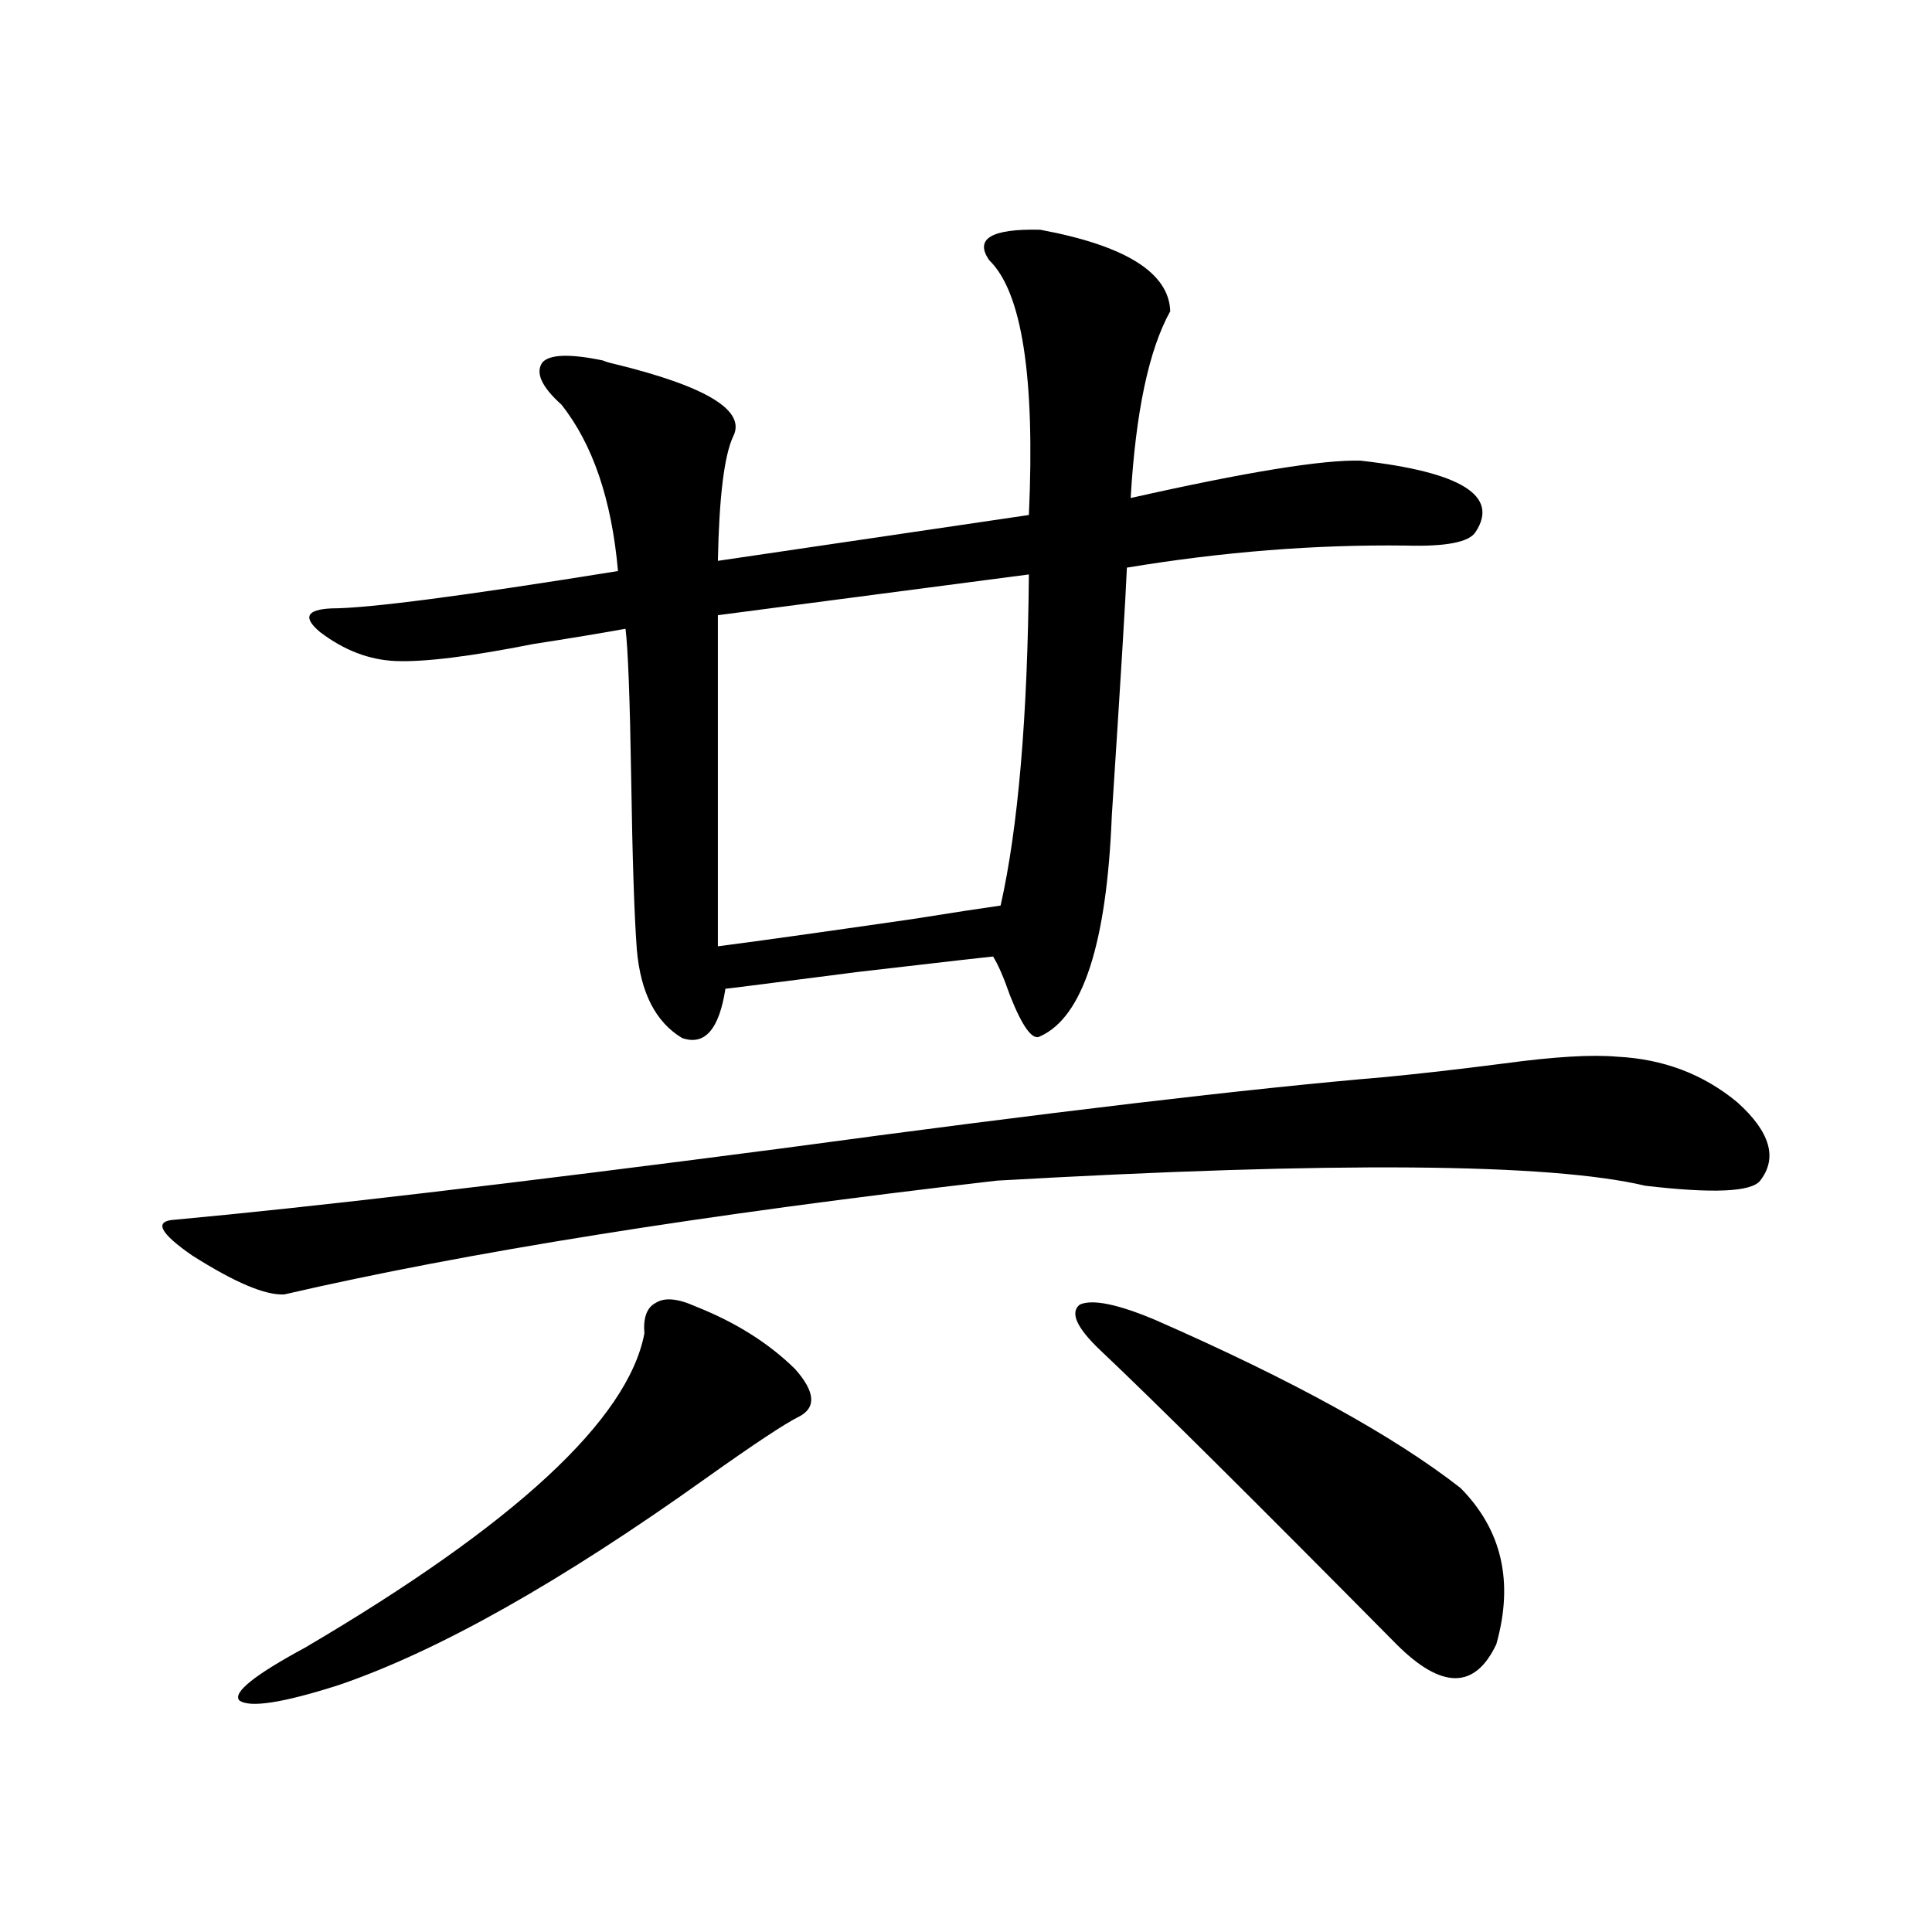 <?xml version="1.0" encoding="utf-8"?>
<!-- Generator: Adobe Illustrator 16.0.0, SVG Export Plug-In . SVG Version: 6.00 Build 0)  -->
<!DOCTYPE svg PUBLIC "-//W3C//DTD SVG 1.1//EN" "http://www.w3.org/Graphics/SVG/1.1/DTD/svg11.dtd">
<svg version="1.1" id="图层_1" xmlns="http://www.w3.org/2000/svg" xmlns:xlink="http://www.w3.org/1999/xlink" x="0px" y="0px"
	 width="1000px" height="1000px" viewBox="0 0 1000 1000" enable-background="new 0 0 1000 1000" xml:space="preserve">
<path d="M147.191,669.984c-9.756,0.591-25.7-6.152-47.804-20.215c-16.92-11.714-19.847-17.866-8.78-18.457
	c70.242-6.44,174.95-18.745,314.139-36.914c138.533-18.745,242.586-31.05,312.188-36.914c18.201-1.758,38.688-4.093,61.462-7.031
	c26.006-3.516,45.518-4.683,58.535-3.516c24.055,1.181,44.877,9.091,62.438,23.73c16.905,15.243,20.808,28.716,11.707,40.43
	c-4.558,5.864-24.39,6.743-59.511,2.637c-49.435-11.714-161.307-12.593-335.602-2.637
	C363.771,628.676,240.848,648.313,147.191,669.984z M359.869,676.137c20.808,8.212,38.048,19.048,51.706,32.52
	c10.396,11.728,11.052,19.927,1.951,24.609c-7.164,3.516-23.094,14.063-47.804,31.641
	c-75.455,53.901-138.868,89.648-190.239,107.227c-29.268,9.366-46.508,12.003-51.706,7.91c-3.262-4.106,8.125-13.184,34.146-27.246
	c108.61-63.858,167.146-118.062,175.605-162.598c-0.655-8.198,1.296-13.472,5.854-15.82
	C343.925,671.454,350.754,672.044,359.869,676.137z M538.401,118.91c44.222,8.212,66.66,22.274,67.315,42.188
	c-11.066,19.927-17.896,52.157-20.487,96.68c59.831-13.472,99.51-19.913,119.021-19.336c52.026,5.864,71.858,18.169,59.511,36.914
	c-3.262,5.273-15.289,7.622-36.097,7.031c-46.828-0.577-94.967,3.228-144.387,11.426c-0.655,15.82-3.262,58.599-7.805,128.32
	c-2.606,66.22-14.969,104.302-37.072,114.258c-3.902,2.349-9.115-4.683-15.609-21.094c-3.262-9.366-6.188-16.108-8.78-20.215
	c-0.655,0-23.749,2.637-69.267,7.91c-45.532,5.864-68.626,8.789-69.267,8.789c-3.262,21.094-10.731,29.595-22.438,25.488
	c-13.658-8.198-21.463-23.429-23.414-45.703c-1.311-17.578-2.286-47.159-2.927-88.77c-0.655-41.007-1.631-66.797-2.927-77.344
	c-13.018,2.349-28.947,4.985-47.804,7.91c-32.529,6.454-56.264,9.38-71.218,8.789c-13.658-0.577-26.676-5.562-39.023-14.941
	c-9.115-7.608-7.164-11.714,5.854-12.305c18.856,0,68.291-6.44,148.289-19.336c-3.262-36.914-13.018-65.616-29.268-86.133
	c-10.411-9.366-13.658-16.699-9.756-21.973c3.902-4.093,14.299-4.395,31.219-0.879c1.296,0.591,3.247,1.181,5.854,1.758
	c48.124,11.728,68.611,24.321,61.462,37.793c-4.558,9.97-7.164,31.353-7.805,64.16l160.972-23.73
	c3.247-71.479-3.582-115.425-20.487-131.836C504.256,123.606,513.036,118.333,538.401,118.91z M532.548,297.328l-160.972,21.094
	v171.387c18.201-2.335,51.706-7.031,100.485-14.063c22.104-3.516,37.393-5.851,45.853-7.031
	C527.015,428.285,531.893,371.156,532.548,297.328z M597.912,683.168c70.883,31.063,123.564,60.067,158.045,87.012
	c21.463,21.685,27.637,48.628,18.536,80.859c-11.066,23.429-28.292,23.429-51.706,0c-74.8-75.586-125.851-126.261-153.167-152.051
	c-12.362-11.714-15.944-19.624-10.731-23.73C565.383,672.333,578.4,674.97,597.912,683.168z"/>
</svg>
